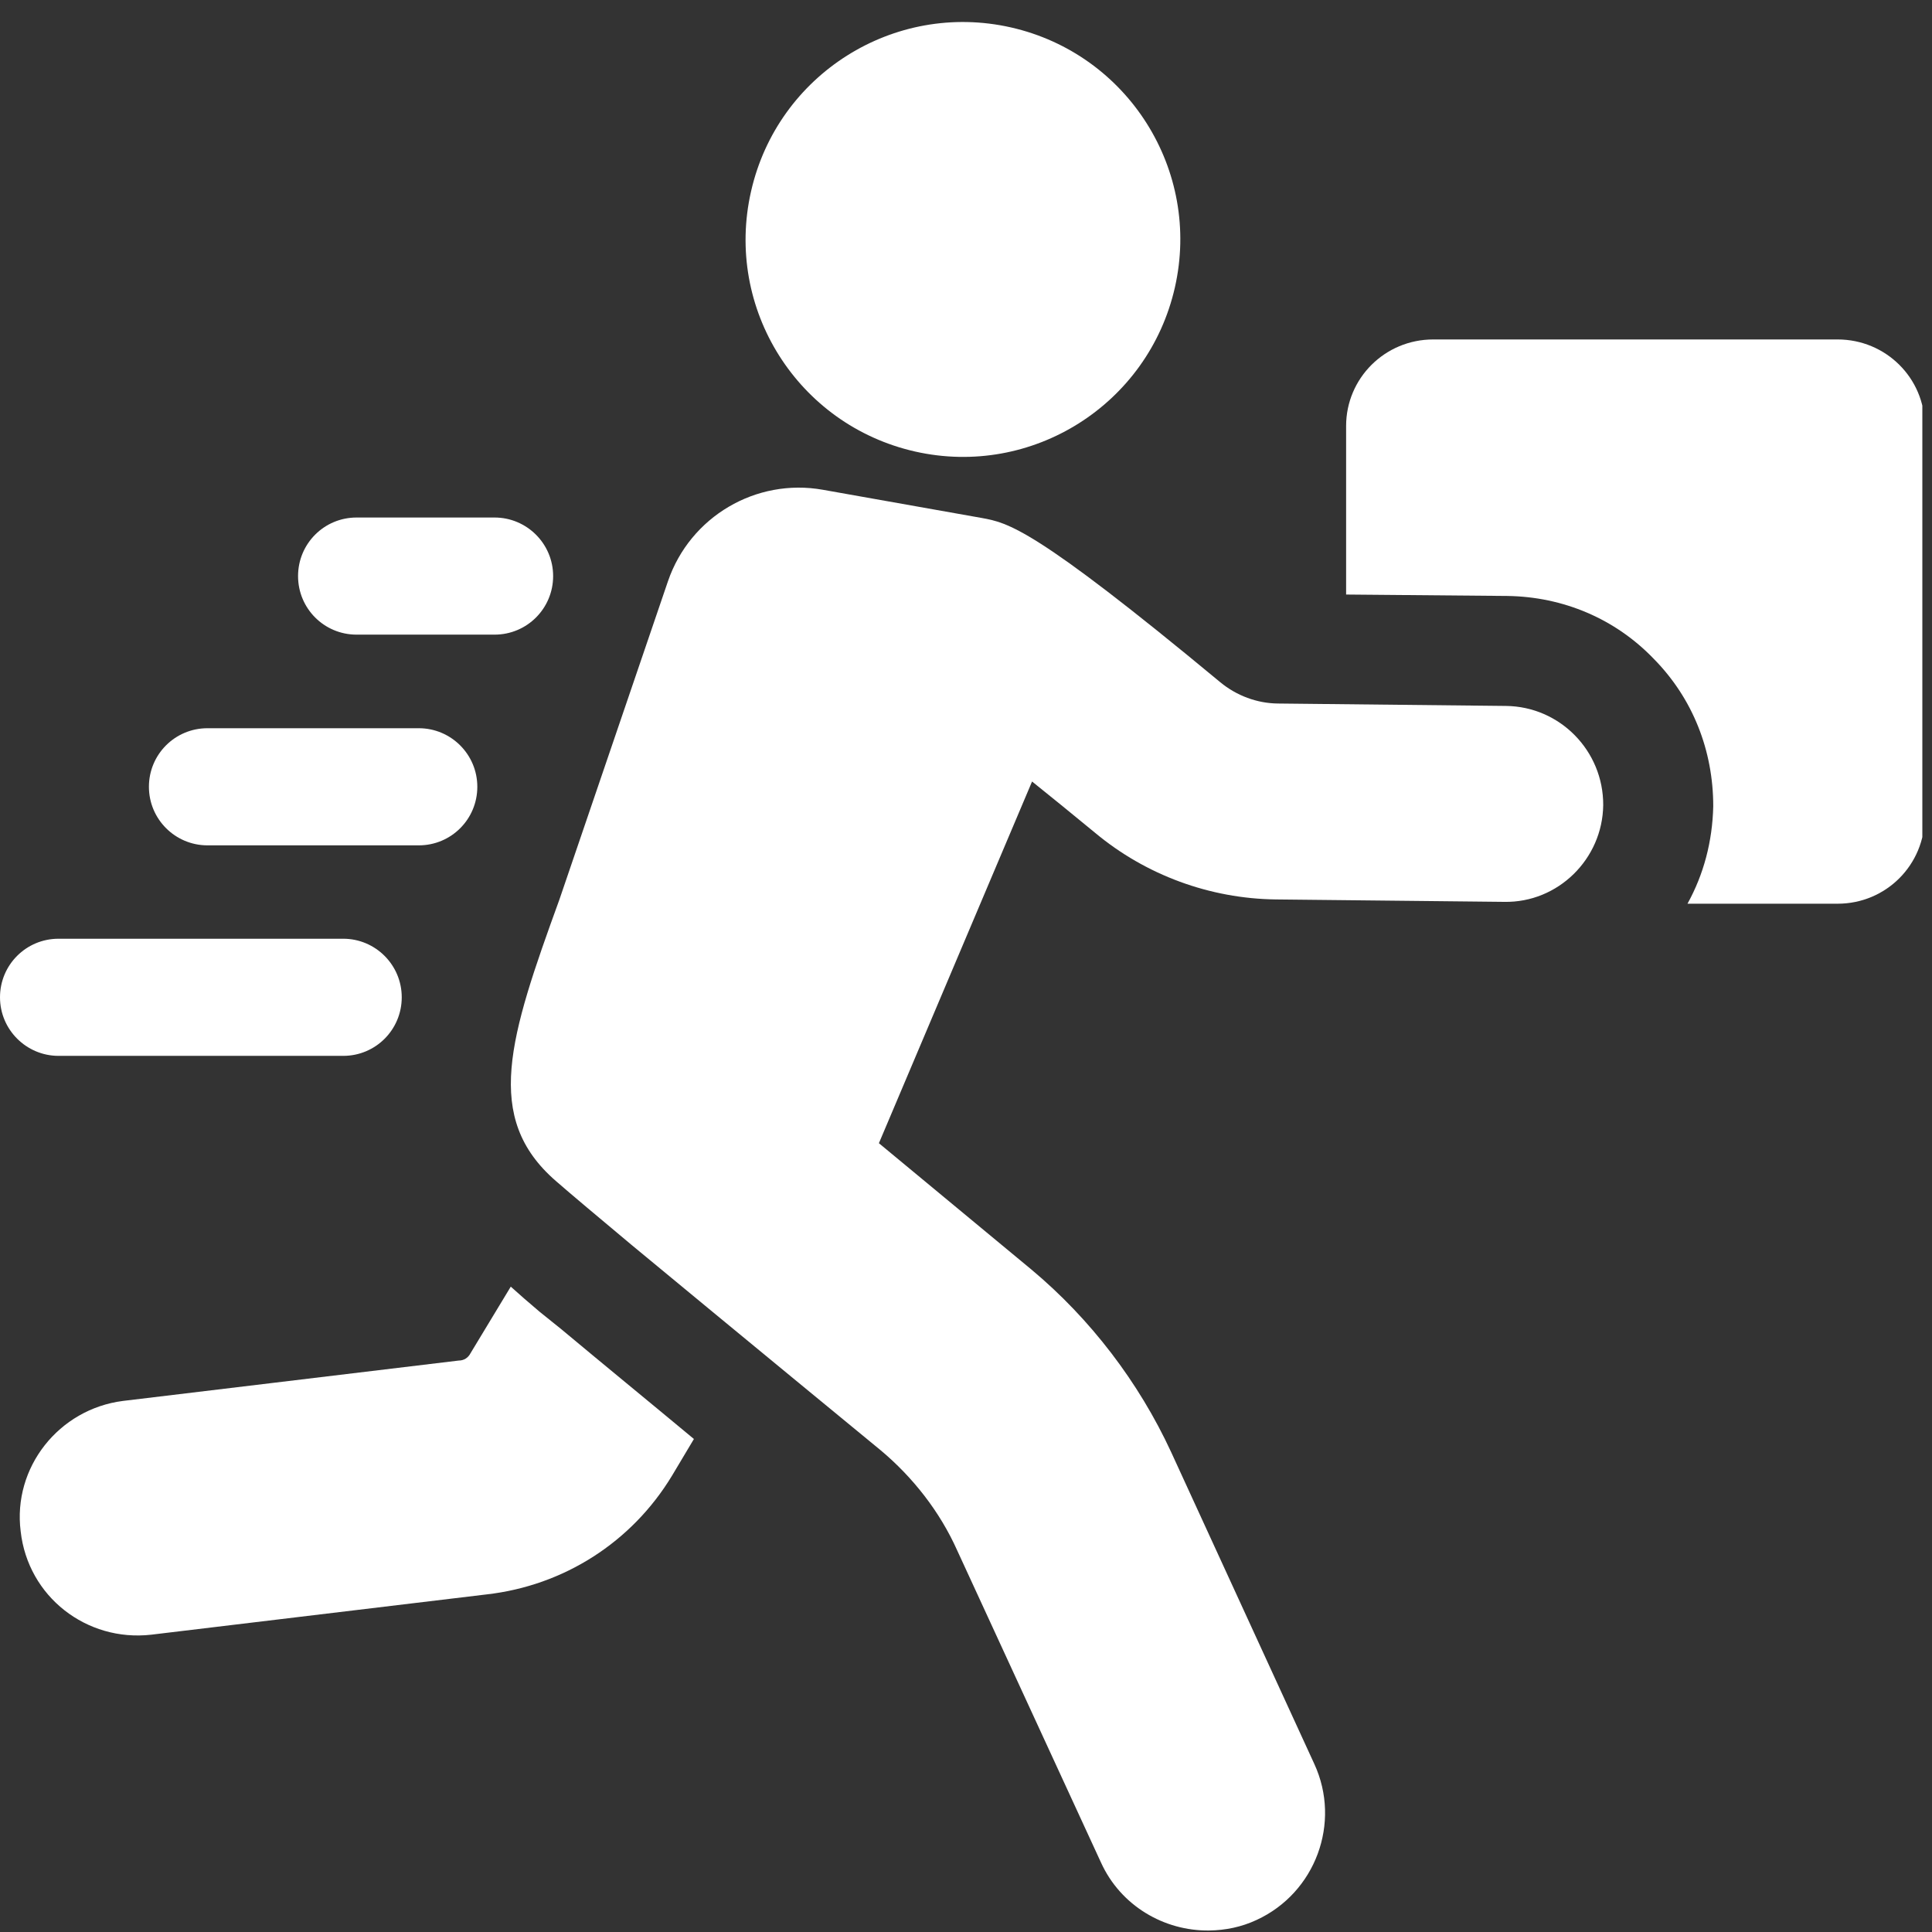 <svg version="1.0" preserveAspectRatio="xMidYMid meet" height="200" viewBox="0 0 150 150" zoomAndPan="magnify" width="200" xmlns:xlink="http://www.w3.org/1999/xlink" xmlns="http://www.w3.org/2000/svg"><rect x="0" y="0" width="150" height="150" fill="#333333" stroke="none"/><defs><clipPath id="6f55ba5c71"><path clip-rule="nonzero" d="M 104 26 L 149.25 26 L 149.25 71 L 104 71 Z M 104 26"></path></clipPath></defs><g clip-path="url(#6f55ba5c71)"><path fill-rule="nonzero" fill-opacity="1" d="M 142.672 26.355 L 111.277 26.355 C 107.516 26.355 104.512 29.375 104.512 33.07 L 104.512 46.16 L 117.031 46.27 C 121.359 46.332 125.402 48.031 128.406 51.16 C 131.426 54.227 133.016 58.27 133.016 62.598 C 132.953 65.332 132.277 67.883 131.016 70.164 L 142.672 70.164 C 146.434 70.164 149.438 67.145 149.438 63.398 L 149.438 33.07 C 149.438 29.359 146.418 26.355 142.672 26.355 Z M 142.672 26.355" fill="#ffffff"></path></g><path fill-rule="nonzero" fill-opacity="1" d="M 41.875 101.828 C 41.07 101.152 40.285 100.461 39.656 99.895 L 36.527 105.07 C 36.352 105.414 36.023 105.633 35.613 105.633 L 9.562 108.766 C 4.562 109.395 0.977 113.941 1.605 118.895 C 2.172 123.961 6.719 127.484 11.734 126.918 L 37.785 123.789 C 43.762 123.109 49.047 119.746 52.176 114.57 L 53.875 111.723 C 50.527 108.938 46.703 105.809 43.574 103.195 Z M 41.875 101.828" fill="#ffffff"></path><path fill-rule="nonzero" fill-opacity="1" d="M 116.922 54.809 L 99.211 54.621 C 97.59 54.605 96 54.008 94.742 52.969 C 80.238 40.938 78.273 40.59 76.199 40.211 L 63.895 38.027 C 58.691 37.098 53.578 40.117 51.863 45.121 L 43.43 69.848 C 39.547 80.543 37.5 86.773 43.148 91.684 C 44.297 92.688 46.453 94.496 49.031 96.652 C 56.801 103.086 68.379 112.602 68.379 112.602 C 70.879 114.695 72.973 117.371 74.309 120.359 L 85.477 144.598 C 87.004 147.965 90.387 149.93 93.879 149.883 C 95.137 149.867 96.379 149.617 97.559 149.066 C 102.137 146.957 104.148 141.516 102.043 136.953 L 90.922 112.73 C 88.418 107.316 84.66 102.395 80.082 98.57 L 68.238 88.758 L 80.129 60.676 C 81.547 61.809 83.164 63.133 85.039 64.672 C 88.969 67.945 93.941 69.77 99.055 69.832 L 116.781 70.02 C 120.965 70.102 124.426 66.688 124.473 62.504 C 124.488 58.301 121.121 54.855 116.922 54.809 Z M 116.922 54.809" fill="#ffffff"></path><path fill-rule="nonzero" fill-opacity="1" d="M 71.039 35.055 C 80.129 37.113 89.16 31.402 91.219 22.312 C 93.281 13.219 87.57 4.191 78.492 2.129 C 69.402 0.07 60.371 5.777 58.312 14.855 C 56.234 23.965 61.945 32.992 71.039 35.055 Z M 71.039 35.055" fill="#ffffff"></path><path fill-rule="nonzero" fill-opacity="1" d="M 27.684 49.273 L 38.398 49.273 C 40.914 49.273 42.945 47.242 42.945 44.727 C 42.945 42.211 40.898 40.18 38.398 40.18 L 27.684 40.18 C 25.168 40.18 23.141 42.211 23.141 44.727 C 23.141 47.242 25.168 49.273 27.684 49.273 Z M 27.684 49.273" fill="#ffffff"></path><path fill-rule="nonzero" fill-opacity="1" d="M 16.109 65.633 L 32.516 65.633 C 35.031 65.633 37.059 63.602 37.059 61.086 C 37.059 58.57 35.016 56.539 32.516 56.539 L 16.109 56.539 C 13.59 56.539 11.562 58.57 11.562 61.086 C 11.562 63.602 13.605 65.633 16.109 65.633 Z M 16.109 65.633" fill="#ffffff"></path><path fill-rule="nonzero" fill-opacity="1" d="M 26.648 81.977 C 29.164 81.977 31.191 79.945 31.191 77.43 C 31.191 74.914 29.148 72.883 26.648 72.883 L 4.547 72.883 C 2.027 72.883 0 74.914 0 77.43 C 0 79.945 2.047 81.977 4.547 81.977 Z M 26.648 81.977" fill="#ffffff"></path></svg>